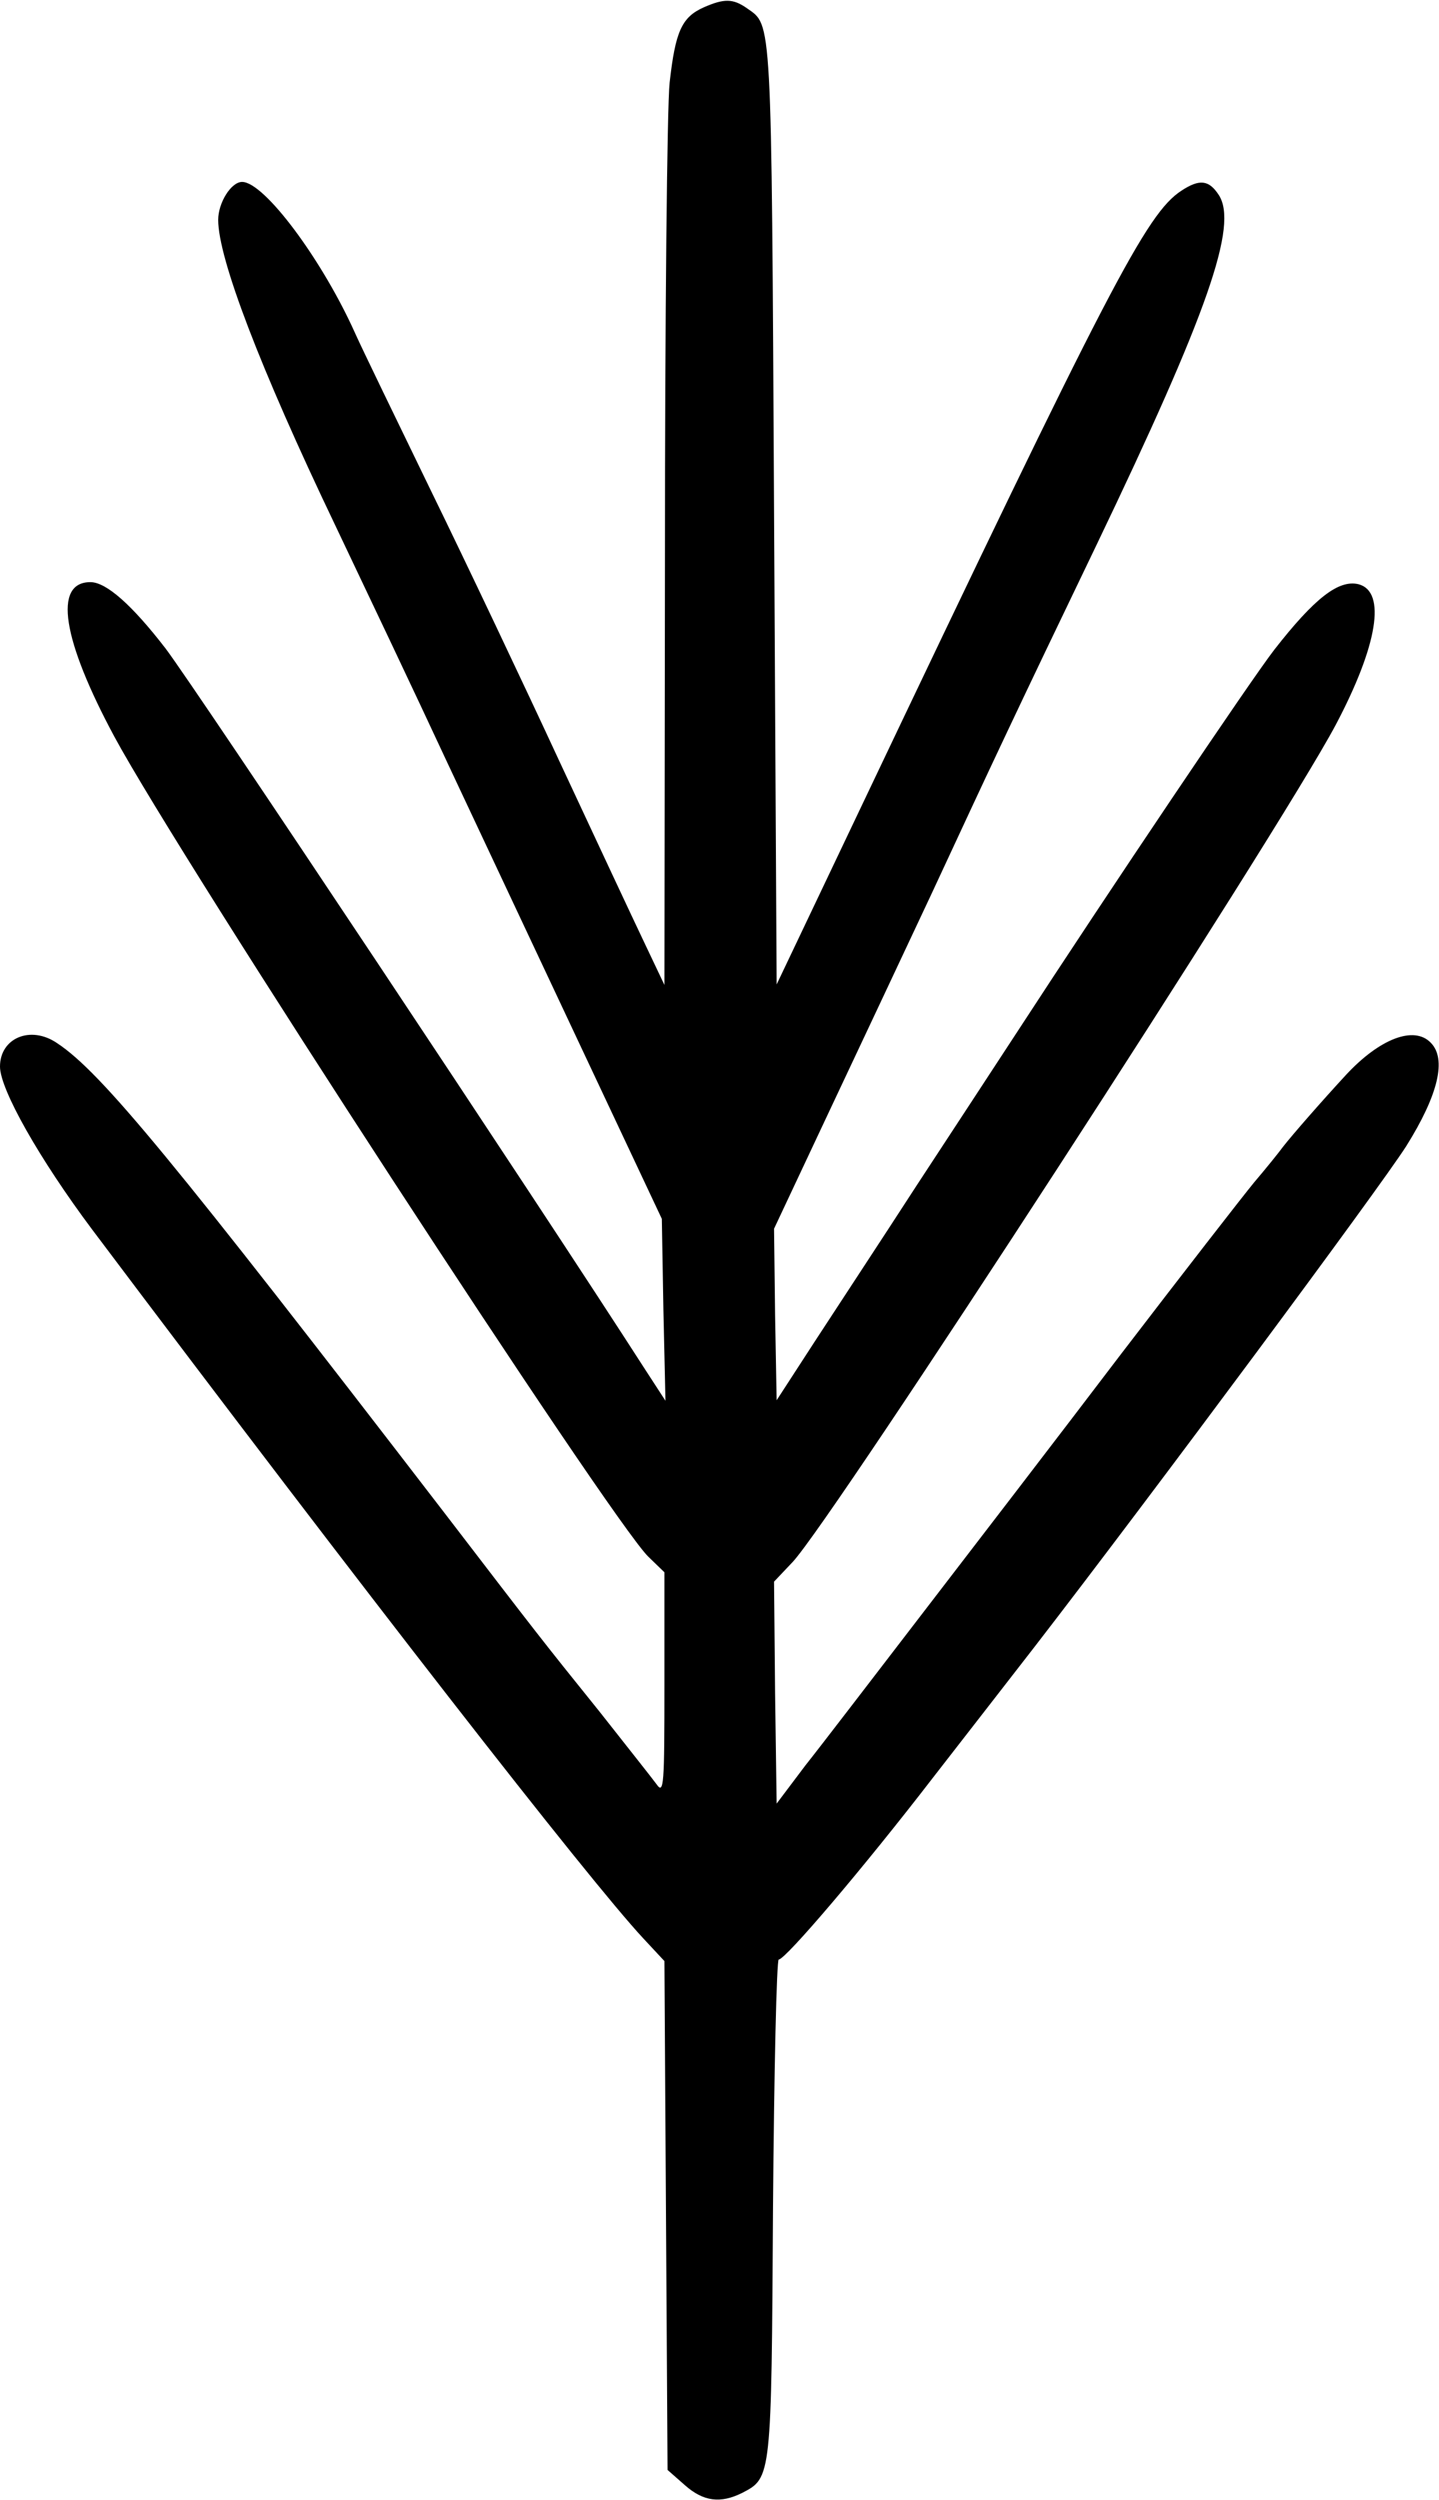 <?xml version="1.0" standalone="no"?>
<!DOCTYPE svg PUBLIC "-//W3C//DTD SVG 20010904//EN"
 "http://www.w3.org/TR/2001/REC-SVG-20010904/DTD/svg10.dtd">
<svg version="1.0" xmlns="http://www.w3.org/2000/svg"
 width="277pt" height="481pt" viewBox="0 0 277 481"
 preserveAspectRatio="xMidYMid meet">

<g transform="translate(0,481) scale(0.1,-0.1)"
fill="#000000" stroke="none">
<path d="M1355 4796 c-43 -19 -55 -47 -66 -145 -5 -47 -9 -457 -9 -911 l-1
-825 -38 80 c-21 44 -95 202 -164 350 -69 149 -180 383 -247 520 -67 138 -133
274 -146 303 -63 141 -175 292 -218 292 -21 0 -46 -40 -46 -73 0 -74 80 -284
225 -587 59 -124 156 -328 215 -455 59 -126 177 -376 261 -555 l153 -325 3
-175 4 -175 -39 60 c-211 328 -862 1306 -923 1387 -64 83 -114 128 -145 128
-72 0 -54 -111 46 -297 129 -239 956 -1508 1028 -1578 l31 -30 0 -215 c0 -194
-1 -213 -15 -193 -8 11 -58 74 -110 140 -112 139 -118 147 -299 383 -520 676
-660 847 -745 903 -51 35 -110 10 -110 -45 0 -44 76 -178 177 -313 525 -698
955 -1250 1061 -1364 l41 -44 3 -489 3 -490 33 -29 c36 -32 69 -36 111 -15 56
29 56 29 59 549 2 262 7 477 11 477 13 0 163 176 297 350 66 85 154 198 195
251 231 299 665 884 716 964 62 99 78 168 47 199 -32 33 -98 8 -163 -62 -48
-52 -103 -115 -121 -138 -8 -11 -33 -42 -56 -69 -23 -28 -138 -176 -256 -330
-117 -154 -290 -379 -383 -500 -93 -121 -194 -253 -225 -292 l-55 -73 -3 214
-2 213 36 38 c79 85 932 1398 1045 1610 81 153 98 257 44 271 -38 9 -84 -26
-162 -126 -45 -58 -315 -459 -498 -740 -38 -58 -123 -188 -190 -290 -66 -102
-155 -237 -196 -300 l-74 -114 -3 165 -2 165 103 219 c57 121 147 312 200 425
118 254 162 348 317 670 215 448 274 617 236 675 -19 29 -37 31 -72 8 -67 -44
-137 -178 -620 -1193 l-159 -334 -5 909 c-5 964 -4 935 -52 969 -27 19 -44 19
-83 2z"/>
</g>
</svg>
